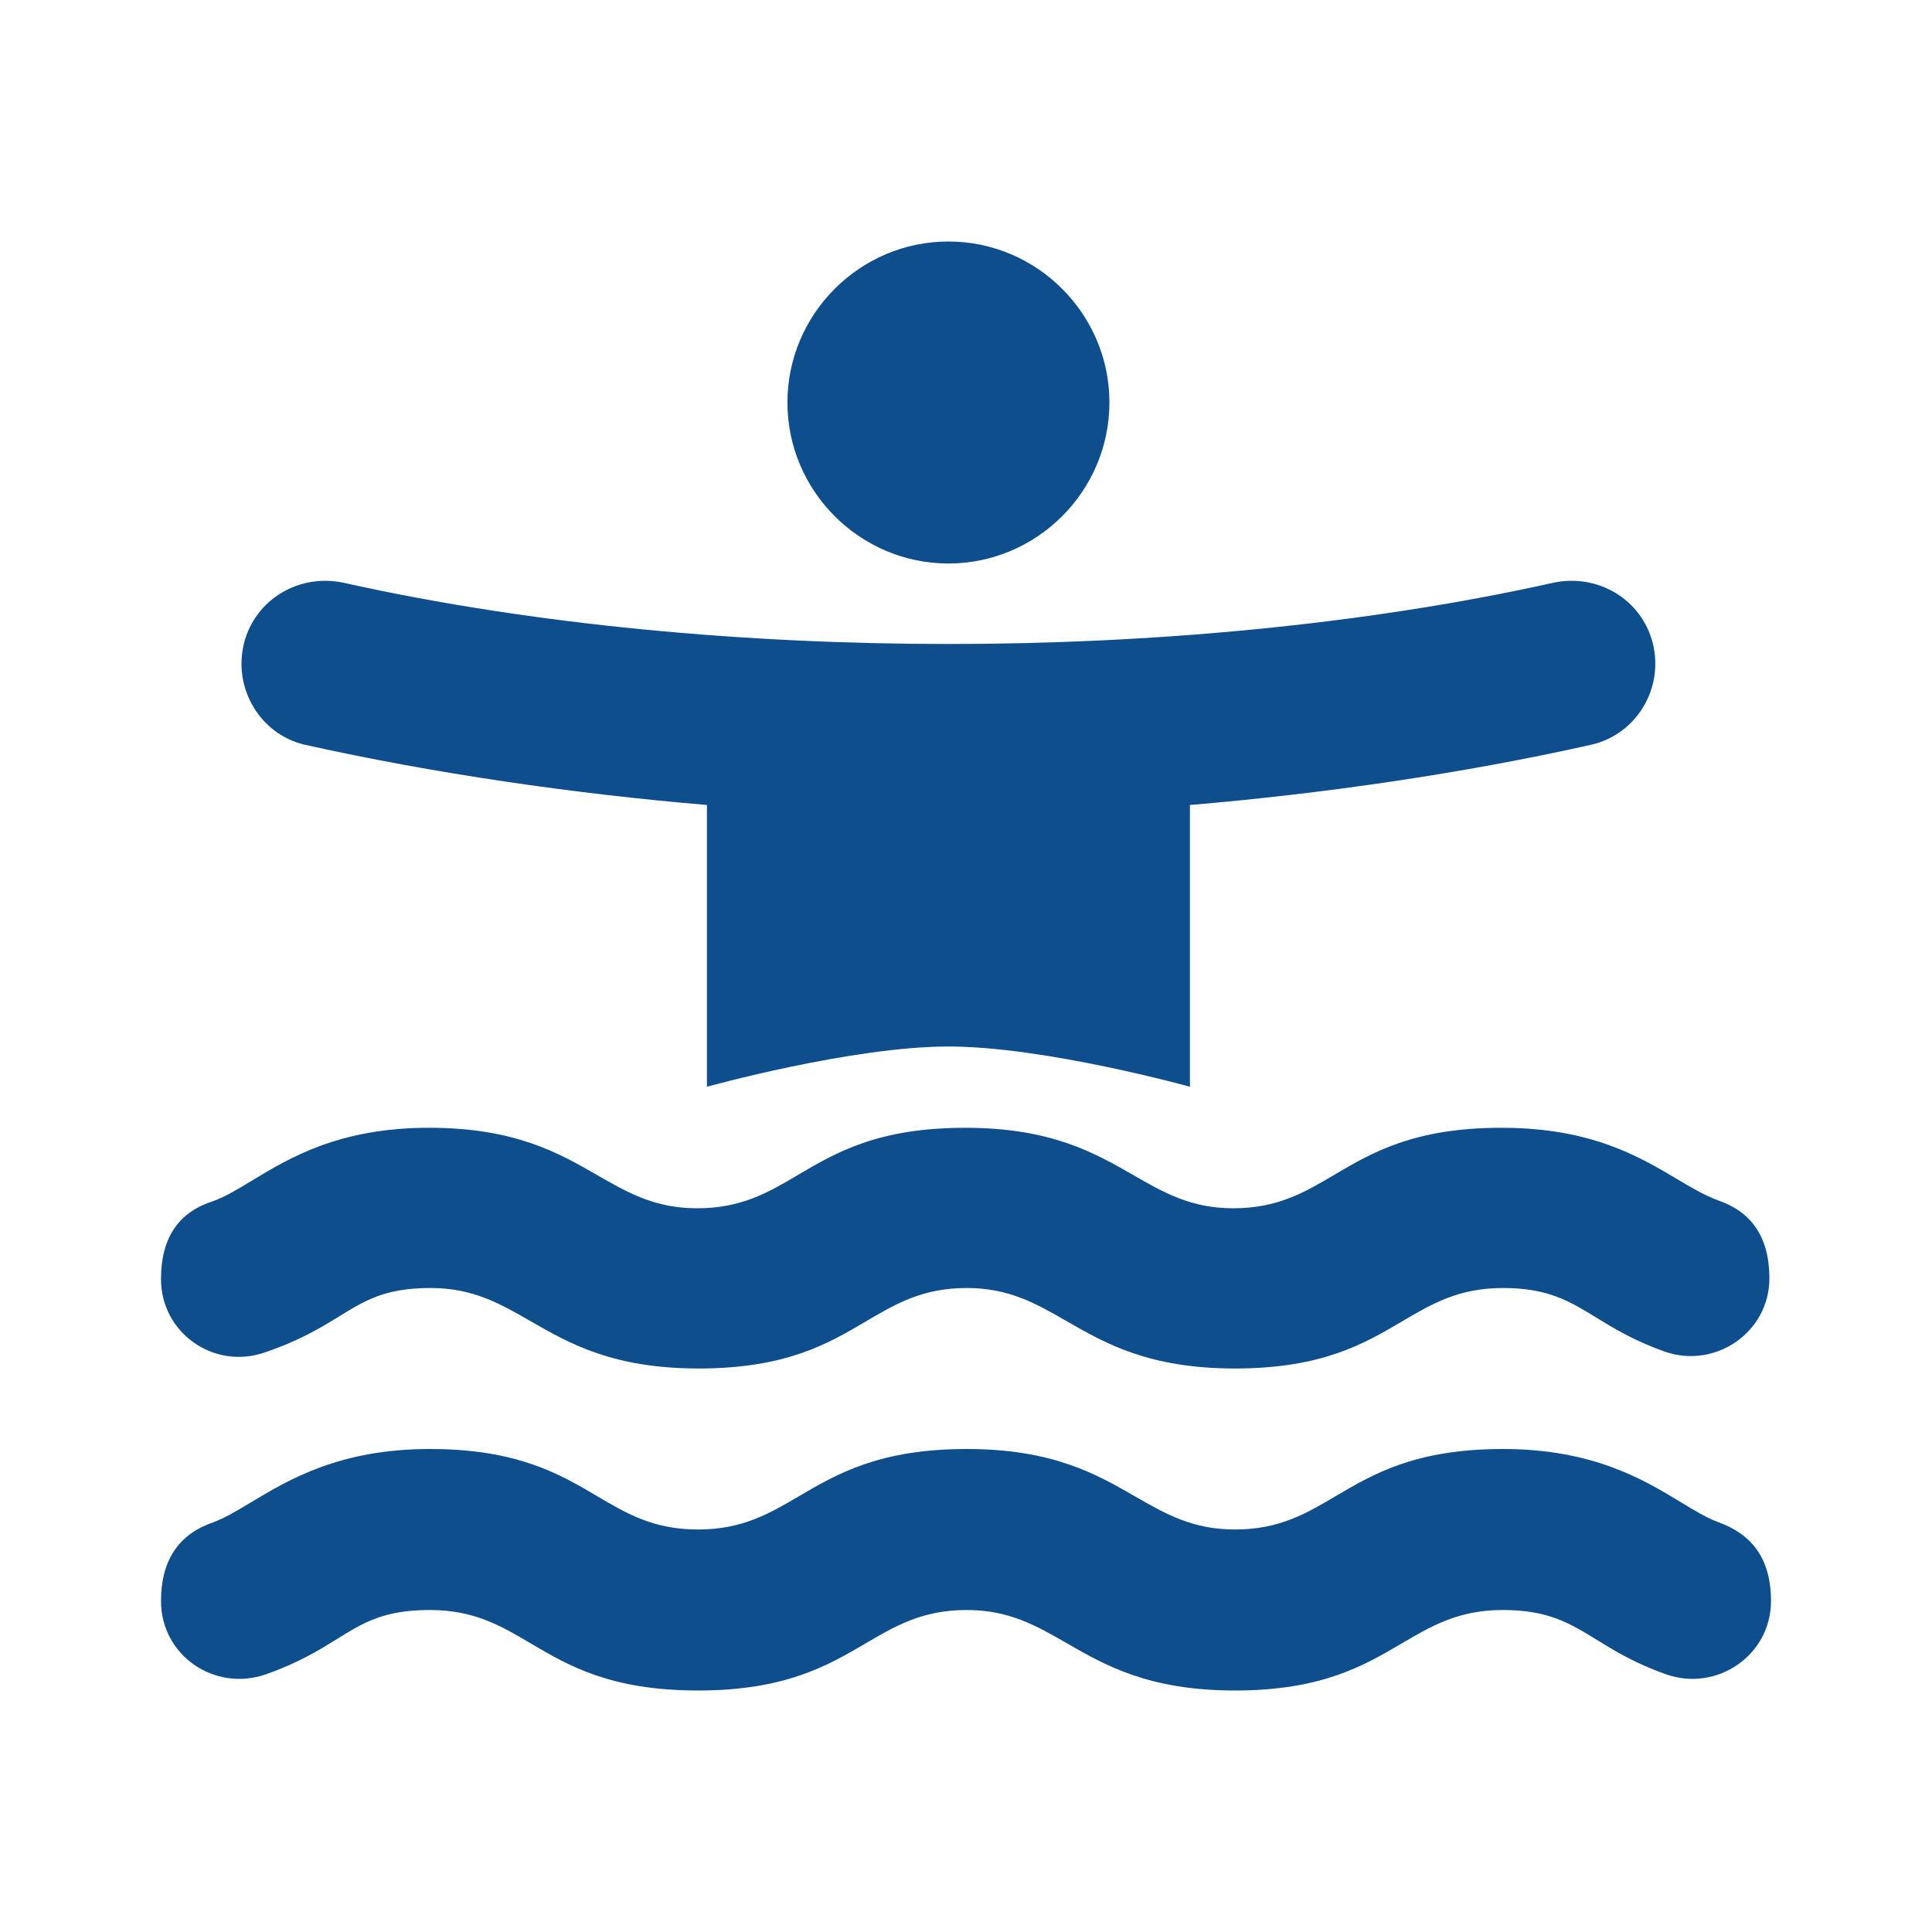 <?xml version="1.0" encoding="utf-8"?>
<svg xmlns="http://www.w3.org/2000/svg" width="42" height="42" viewBox="0 0 42 42" fill="none">
  <path fill-rule="evenodd" clip-rule="evenodd" d="M24.118 8.75C24.118 10.675 22.543 12.25 20.618 12.25C18.693 12.25 17.118 10.675 17.118 8.75C17.118 6.825 18.693 5.25 20.618 5.25C22.543 5.25 24.118 6.825 24.118 8.75ZM33.76 12.67C34.723 12.46 35.685 13.02 35.93 13.982C36.175 14.963 35.58 15.96 34.6 16.188C31.8 16.817 28.755 17.255 25.868 17.5V23.625C25.868 23.625 22.718 22.75 20.618 22.75C18.518 22.75 15.368 23.625 15.368 23.625V17.5C12.48 17.255 9.435 16.817 6.618 16.188C5.655 15.96 5.06 14.963 5.305 13.982C5.55 13.02 6.513 12.46 7.475 12.67C11.64 13.598 16.278 14 20.618 14C24.958 14 29.595 13.598 33.76 12.67ZM11.534 28.721C10.873 28.341 10.281 28 9.363 28C8.376 28 7.945 28.265 7.381 28.612C6.985 28.856 6.523 29.14 5.758 29.4C4.655 29.785 3.5 28.98 3.5 27.808C3.5 26.863 3.92 26.337 4.638 26.11C4.901 26.014 5.171 25.851 5.478 25.665C6.291 25.172 7.372 24.517 9.328 24.517C11.195 24.517 12.145 25.064 12.983 25.546C13.645 25.927 14.236 26.267 15.155 26.267C16.118 26.267 16.702 25.923 17.351 25.54C18.166 25.059 19.084 24.517 20.983 24.517C22.851 24.517 23.8 25.064 24.638 25.546C25.3 25.927 25.891 26.267 26.81 26.267C27.773 26.267 28.357 25.923 29.006 25.54C29.821 25.059 30.739 24.517 32.638 24.517C34.582 24.517 35.624 25.137 36.449 25.627C36.767 25.816 37.053 25.985 37.345 26.093C38.062 26.337 38.465 26.88 38.465 27.79C38.465 28.962 37.292 29.767 36.19 29.383C35.522 29.146 35.086 28.879 34.702 28.643C34.119 28.286 33.653 28 32.672 28C31.71 28 31.126 28.345 30.476 28.728C29.662 29.208 28.744 29.75 26.845 29.75C24.977 29.75 24.027 29.203 23.189 28.721C22.528 28.341 21.936 28 21.017 28C20.055 28 19.471 28.345 18.821 28.728C18.007 29.208 17.088 29.75 15.19 29.75C13.322 29.75 12.372 29.203 11.534 28.721ZM29.041 32.522C29.856 32.042 30.774 31.5 32.672 31.5C34.632 31.5 35.732 32.166 36.542 32.658C36.846 32.842 37.109 33.002 37.362 33.093C38.08 33.355 38.5 33.88 38.5 34.807C38.5 35.98 37.328 36.785 36.225 36.4C35.546 36.162 35.105 35.89 34.715 35.65C34.13 35.29 33.659 35 32.672 35C31.708 35 31.121 35.345 30.468 35.729C29.651 36.21 28.732 36.75 26.845 36.75C24.977 36.75 24.027 36.203 23.189 35.721C22.528 35.341 21.936 35 21.017 35C20.055 35 19.468 35.344 18.814 35.728C17.995 36.208 17.071 36.75 15.172 36.75C13.274 36.75 12.356 36.208 11.541 35.728C10.892 35.344 10.308 35 9.345 35C8.343 35 7.901 35.274 7.329 35.629C6.942 35.869 6.495 36.146 5.775 36.4C4.655 36.785 3.5 35.98 3.5 34.807C3.5 33.88 3.92 33.337 4.638 33.093C4.892 32.998 5.156 32.84 5.458 32.658C6.281 32.164 7.387 31.5 9.345 31.5C11.243 31.5 12.162 32.042 12.976 32.522C13.626 32.906 14.21 33.25 15.172 33.25C16.135 33.25 16.723 32.906 17.376 32.522C18.195 32.042 19.119 31.5 21.017 31.5C22.886 31.5 23.835 32.047 24.673 32.529C25.335 32.91 25.926 33.25 26.845 33.25C27.808 33.25 28.392 32.906 29.041 32.522Z" fill="url(#paint0_linear_2519_23775)" />
  <defs>
    <linearGradient id="paint0_linear_2519_23775" x1="23.692" y1="19.807" x2="35.469" y2="41.357" gradientUnits="userSpaceOnUse">
      <stop stop-color="#0E4E8C" />
      <stop offset="1" stop-color="#0E4E8C" />
    </linearGradient>
  </defs>
</svg>